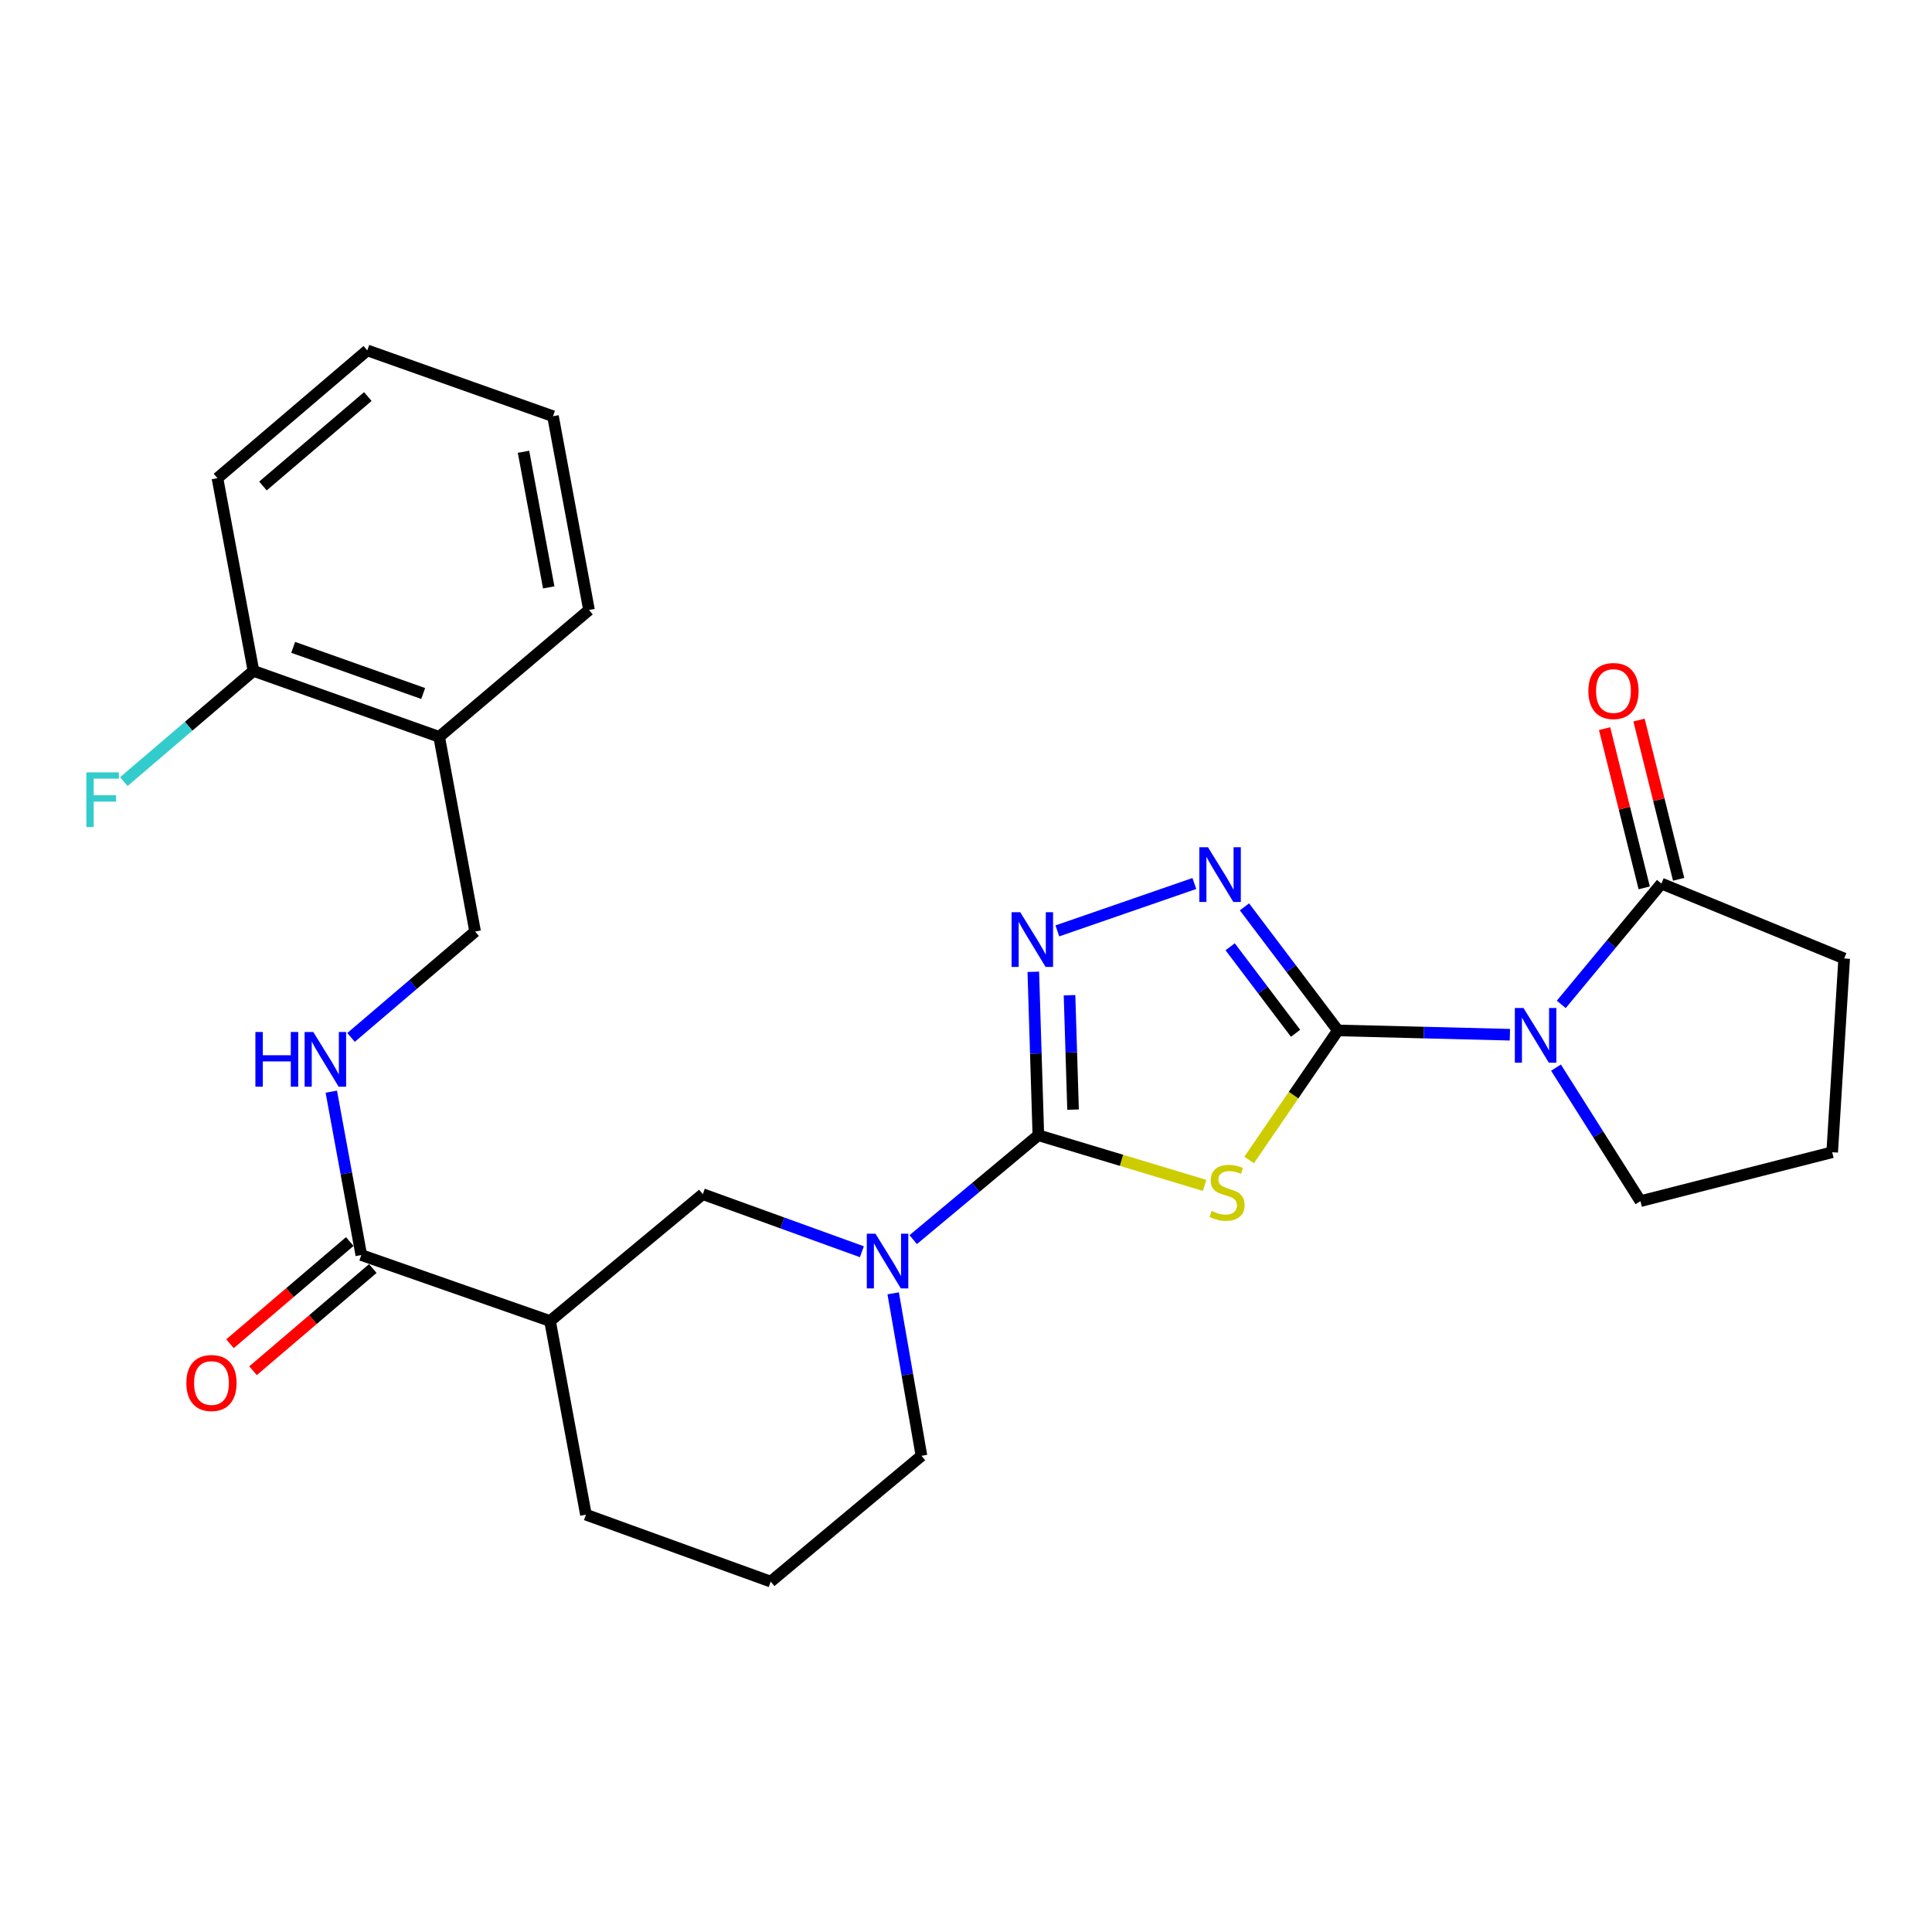 <?xml version='1.0' encoding='iso-8859-1'?>
<svg version='1.1' baseProfile='full'
              xmlns='http://www.w3.org/2000/svg'
                      xmlns:rdkit='http://www.rdkit.org/xml'
                      xmlns:xlink='http://www.w3.org/1999/xlink'
                  xml:space='preserve'
width='1000px' height='1000px' viewBox='0 0 1000 1000'>
<!-- END OF HEADER -->
<rect style='opacity:1.0;fill:#FFFFFF;stroke:none' width='1000' height='1000' x='0' y='0'> </rect>
<path class='bond-0' d='M 692.491,533.343 L 669.516,566.878' style='fill:none;fill-rule:evenodd;stroke:#000000;stroke-width:6px;stroke-linecap:butt;stroke-linejoin:miter;stroke-opacity:1' />
<path class='bond-0' d='M 669.516,566.878 L 646.542,600.412' style='fill:none;fill-rule:evenodd;stroke:#CCCC00;stroke-width:6px;stroke-linecap:butt;stroke-linejoin:miter;stroke-opacity:1' />
<path class='bond-2' d='M 692.491,533.343 L 737.005,534.458' style='fill:none;fill-rule:evenodd;stroke:#000000;stroke-width:6px;stroke-linecap:butt;stroke-linejoin:miter;stroke-opacity:1' />
<path class='bond-2' d='M 737.005,534.458 L 781.518,535.572' style='fill:none;fill-rule:evenodd;stroke:#0000FF;stroke-width:6px;stroke-linecap:butt;stroke-linejoin:miter;stroke-opacity:1' />
<path class='bond-3' d='M 692.491,533.343 L 668.309,501.365' style='fill:none;fill-rule:evenodd;stroke:#000000;stroke-width:6px;stroke-linecap:butt;stroke-linejoin:miter;stroke-opacity:1' />
<path class='bond-3' d='M 668.309,501.365 L 644.127,469.386' style='fill:none;fill-rule:evenodd;stroke:#0000FF;stroke-width:6px;stroke-linecap:butt;stroke-linejoin:miter;stroke-opacity:1' />
<path class='bond-3' d='M 670.588,534.827 L 653.66,512.442' style='fill:none;fill-rule:evenodd;stroke:#000000;stroke-width:6px;stroke-linecap:butt;stroke-linejoin:miter;stroke-opacity:1' />
<path class='bond-3' d='M 653.66,512.442 L 636.733,490.057' style='fill:none;fill-rule:evenodd;stroke:#0000FF;stroke-width:6px;stroke-linecap:butt;stroke-linejoin:miter;stroke-opacity:1' />
<path class='bond-1' d='M 623.499,613.561 L 580.472,600.582' style='fill:none;fill-rule:evenodd;stroke:#CCCC00;stroke-width:6px;stroke-linecap:butt;stroke-linejoin:miter;stroke-opacity:1' />
<path class='bond-1' d='M 580.472,600.582 L 537.446,587.603' style='fill:none;fill-rule:evenodd;stroke:#000000;stroke-width:6px;stroke-linecap:butt;stroke-linejoin:miter;stroke-opacity:1' />
<path class='bond-5' d='M 537.446,587.603 L 505.06,614.617' style='fill:none;fill-rule:evenodd;stroke:#000000;stroke-width:6px;stroke-linecap:butt;stroke-linejoin:miter;stroke-opacity:1' />
<path class='bond-5' d='M 505.06,614.617 L 472.674,641.631' style='fill:none;fill-rule:evenodd;stroke:#0000FF;stroke-width:6px;stroke-linecap:butt;stroke-linejoin:miter;stroke-opacity:1' />
<path class='bond-27' d='M 537.446,587.603 L 536.142,545.302' style='fill:none;fill-rule:evenodd;stroke:#000000;stroke-width:6px;stroke-linecap:butt;stroke-linejoin:miter;stroke-opacity:1' />
<path class='bond-27' d='M 536.142,545.302 L 534.838,503.001' style='fill:none;fill-rule:evenodd;stroke:#0000FF;stroke-width:6px;stroke-linecap:butt;stroke-linejoin:miter;stroke-opacity:1' />
<path class='bond-27' d='M 555.412,574.347 L 554.499,544.736' style='fill:none;fill-rule:evenodd;stroke:#000000;stroke-width:6px;stroke-linecap:butt;stroke-linejoin:miter;stroke-opacity:1' />
<path class='bond-27' d='M 554.499,544.736 L 553.586,515.126' style='fill:none;fill-rule:evenodd;stroke:#0000FF;stroke-width:6px;stroke-linecap:butt;stroke-linejoin:miter;stroke-opacity:1' />
<path class='bond-6' d='M 808.108,519.873 L 834.031,488.607' style='fill:none;fill-rule:evenodd;stroke:#0000FF;stroke-width:6px;stroke-linecap:butt;stroke-linejoin:miter;stroke-opacity:1' />
<path class='bond-6' d='M 834.031,488.607 L 859.953,457.341' style='fill:none;fill-rule:evenodd;stroke:#000000;stroke-width:6px;stroke-linecap:butt;stroke-linejoin:miter;stroke-opacity:1' />
<path class='bond-16' d='M 805.378,552.603 L 827.233,587.157' style='fill:none;fill-rule:evenodd;stroke:#0000FF;stroke-width:6px;stroke-linecap:butt;stroke-linejoin:miter;stroke-opacity:1' />
<path class='bond-16' d='M 827.233,587.157 L 849.087,621.712' style='fill:none;fill-rule:evenodd;stroke:#000000;stroke-width:6px;stroke-linecap:butt;stroke-linejoin:miter;stroke-opacity:1' />
<path class='bond-4' d='M 618.197,457.302 L 547.283,481.826' style='fill:none;fill-rule:evenodd;stroke:#0000FF;stroke-width:6px;stroke-linecap:butt;stroke-linejoin:miter;stroke-opacity:1' />
<path class='bond-9' d='M 446.11,647.9 L 404.94,632.995' style='fill:none;fill-rule:evenodd;stroke:#0000FF;stroke-width:6px;stroke-linecap:butt;stroke-linejoin:miter;stroke-opacity:1' />
<path class='bond-9' d='M 404.94,632.995 L 363.77,618.09' style='fill:none;fill-rule:evenodd;stroke:#000000;stroke-width:6px;stroke-linecap:butt;stroke-linejoin:miter;stroke-opacity:1' />
<path class='bond-17' d='M 462.305,669.427 L 469.628,711.476' style='fill:none;fill-rule:evenodd;stroke:#0000FF;stroke-width:6px;stroke-linecap:butt;stroke-linejoin:miter;stroke-opacity:1' />
<path class='bond-17' d='M 469.628,711.476 L 476.952,753.525' style='fill:none;fill-rule:evenodd;stroke:#000000;stroke-width:6px;stroke-linecap:butt;stroke-linejoin:miter;stroke-opacity:1' />
<path class='bond-13' d='M 868.864,455.124 L 858.608,413.911' style='fill:none;fill-rule:evenodd;stroke:#000000;stroke-width:6px;stroke-linecap:butt;stroke-linejoin:miter;stroke-opacity:1' />
<path class='bond-13' d='M 858.608,413.911 L 848.353,372.699' style='fill:none;fill-rule:evenodd;stroke:#FF0000;stroke-width:6px;stroke-linecap:butt;stroke-linejoin:miter;stroke-opacity:1' />
<path class='bond-13' d='M 851.042,459.559 L 840.787,418.346' style='fill:none;fill-rule:evenodd;stroke:#000000;stroke-width:6px;stroke-linecap:butt;stroke-linejoin:miter;stroke-opacity:1' />
<path class='bond-13' d='M 840.787,418.346 L 830.531,377.134' style='fill:none;fill-rule:evenodd;stroke:#FF0000;stroke-width:6px;stroke-linecap:butt;stroke-linejoin:miter;stroke-opacity:1' />
<path class='bond-20' d='M 859.953,457.341 L 954.545,496.113' style='fill:none;fill-rule:evenodd;stroke:#000000;stroke-width:6px;stroke-linecap:butt;stroke-linejoin:miter;stroke-opacity:1' />
<path class='bond-7' d='M 284.697,683.756 L 363.77,618.09' style='fill:none;fill-rule:evenodd;stroke:#000000;stroke-width:6px;stroke-linecap:butt;stroke-linejoin:miter;stroke-opacity:1' />
<path class='bond-8' d='M 284.697,683.756 L 187.003,649.607' style='fill:none;fill-rule:evenodd;stroke:#000000;stroke-width:6px;stroke-linecap:butt;stroke-linejoin:miter;stroke-opacity:1' />
<path class='bond-29' d='M 284.697,683.756 L 303.276,783.991' style='fill:none;fill-rule:evenodd;stroke:#000000;stroke-width:6px;stroke-linecap:butt;stroke-linejoin:miter;stroke-opacity:1' />
<path class='bond-10' d='M 187.003,649.607 L 179.243,607.326' style='fill:none;fill-rule:evenodd;stroke:#000000;stroke-width:6px;stroke-linecap:butt;stroke-linejoin:miter;stroke-opacity:1' />
<path class='bond-10' d='M 179.243,607.326 L 171.484,565.046' style='fill:none;fill-rule:evenodd;stroke:#0000FF;stroke-width:6px;stroke-linecap:butt;stroke-linejoin:miter;stroke-opacity:1' />
<path class='bond-14' d='M 181.043,642.621 L 150.045,669.067' style='fill:none;fill-rule:evenodd;stroke:#000000;stroke-width:6px;stroke-linecap:butt;stroke-linejoin:miter;stroke-opacity:1' />
<path class='bond-14' d='M 150.045,669.067 L 119.048,695.512' style='fill:none;fill-rule:evenodd;stroke:#FF0000;stroke-width:6px;stroke-linecap:butt;stroke-linejoin:miter;stroke-opacity:1' />
<path class='bond-14' d='M 192.963,656.593 L 161.965,683.038' style='fill:none;fill-rule:evenodd;stroke:#000000;stroke-width:6px;stroke-linecap:butt;stroke-linejoin:miter;stroke-opacity:1' />
<path class='bond-14' d='M 161.965,683.038 L 130.968,709.484' style='fill:none;fill-rule:evenodd;stroke:#FF0000;stroke-width:6px;stroke-linecap:butt;stroke-linejoin:miter;stroke-opacity:1' />
<path class='bond-12' d='M 181.7,536.971 L 213.808,509.568' style='fill:none;fill-rule:evenodd;stroke:#0000FF;stroke-width:6px;stroke-linecap:butt;stroke-linejoin:miter;stroke-opacity:1' />
<path class='bond-12' d='M 213.808,509.568 L 245.915,482.165' style='fill:none;fill-rule:evenodd;stroke:#000000;stroke-width:6px;stroke-linecap:butt;stroke-linejoin:miter;stroke-opacity:1' />
<path class='bond-11' d='M 227.315,381.39 L 245.915,482.165' style='fill:none;fill-rule:evenodd;stroke:#000000;stroke-width:6px;stroke-linecap:butt;stroke-linejoin:miter;stroke-opacity:1' />
<path class='bond-15' d='M 227.315,381.39 L 131.182,347.251' style='fill:none;fill-rule:evenodd;stroke:#000000;stroke-width:6px;stroke-linecap:butt;stroke-linejoin:miter;stroke-opacity:1' />
<path class='bond-15' d='M 219.041,358.962 L 151.748,335.065' style='fill:none;fill-rule:evenodd;stroke:#000000;stroke-width:6px;stroke-linecap:butt;stroke-linejoin:miter;stroke-opacity:1' />
<path class='bond-23' d='M 227.315,381.39 L 304.868,315.723' style='fill:none;fill-rule:evenodd;stroke:#000000;stroke-width:6px;stroke-linecap:butt;stroke-linejoin:miter;stroke-opacity:1' />
<path class='bond-18' d='M 131.182,347.251 L 97.639,375.902' style='fill:none;fill-rule:evenodd;stroke:#000000;stroke-width:6px;stroke-linecap:butt;stroke-linejoin:miter;stroke-opacity:1' />
<path class='bond-18' d='M 97.639,375.902 L 64.096,404.553' style='fill:none;fill-rule:evenodd;stroke:#33CCCC;stroke-width:6px;stroke-linecap:butt;stroke-linejoin:miter;stroke-opacity:1' />
<path class='bond-24' d='M 131.182,347.251 L 112.551,247.496' style='fill:none;fill-rule:evenodd;stroke:#000000;stroke-width:6px;stroke-linecap:butt;stroke-linejoin:miter;stroke-opacity:1' />
<path class='bond-21' d='M 849.087,621.712 L 948.342,596.398' style='fill:none;fill-rule:evenodd;stroke:#000000;stroke-width:6px;stroke-linecap:butt;stroke-linejoin:miter;stroke-opacity:1' />
<path class='bond-22' d='M 476.952,753.525 L 398.92,818.64' style='fill:none;fill-rule:evenodd;stroke:#000000;stroke-width:6px;stroke-linecap:butt;stroke-linejoin:miter;stroke-opacity:1' />
<path class='bond-19' d='M 303.276,783.991 L 398.92,818.64' style='fill:none;fill-rule:evenodd;stroke:#000000;stroke-width:6px;stroke-linecap:butt;stroke-linejoin:miter;stroke-opacity:1' />
<path class='bond-28' d='M 954.545,496.113 L 948.342,596.398' style='fill:none;fill-rule:evenodd;stroke:#000000;stroke-width:6px;stroke-linecap:butt;stroke-linejoin:miter;stroke-opacity:1' />
<path class='bond-25' d='M 304.868,315.723 L 286.227,215.438' style='fill:none;fill-rule:evenodd;stroke:#000000;stroke-width:6px;stroke-linecap:butt;stroke-linejoin:miter;stroke-opacity:1' />
<path class='bond-25' d='M 284.016,304.037 L 270.967,233.837' style='fill:none;fill-rule:evenodd;stroke:#000000;stroke-width:6px;stroke-linecap:butt;stroke-linejoin:miter;stroke-opacity:1' />
<path class='bond-30' d='M 112.551,247.496 L 190.105,181.36' style='fill:none;fill-rule:evenodd;stroke:#000000;stroke-width:6px;stroke-linecap:butt;stroke-linejoin:miter;stroke-opacity:1' />
<path class='bond-30' d='M 136.101,251.549 L 190.388,205.254' style='fill:none;fill-rule:evenodd;stroke:#000000;stroke-width:6px;stroke-linecap:butt;stroke-linejoin:miter;stroke-opacity:1' />
<path class='bond-26' d='M 286.227,215.438 L 190.105,181.36' style='fill:none;fill-rule:evenodd;stroke:#000000;stroke-width:6px;stroke-linecap:butt;stroke-linejoin:miter;stroke-opacity:1' />
<path  class='atom-1' d='M 627.13 626.789
Q 627.45 626.909, 628.77 627.469
Q 630.09 628.029, 631.53 628.389
Q 633.01 628.709, 634.45 628.709
Q 637.13 628.709, 638.69 627.429
Q 640.25 626.109, 640.25 623.829
Q 640.25 622.269, 639.45 621.309
Q 638.69 620.349, 637.49 619.829
Q 636.29 619.309, 634.29 618.709
Q 631.77 617.949, 630.25 617.229
Q 628.77 616.509, 627.69 614.989
Q 626.65 613.469, 626.65 610.909
Q 626.65 607.349, 629.05 605.149
Q 631.49 602.949, 636.29 602.949
Q 639.57 602.949, 643.29 604.509
L 642.37 607.589
Q 638.97 606.189, 636.41 606.189
Q 633.65 606.189, 632.13 607.349
Q 630.61 608.469, 630.65 610.429
Q 630.65 611.949, 631.41 612.869
Q 632.21 613.789, 633.33 614.309
Q 634.49 614.829, 636.41 615.429
Q 638.97 616.229, 640.49 617.029
Q 642.01 617.829, 643.09 619.469
Q 644.21 621.069, 644.21 623.829
Q 644.21 627.749, 641.57 629.869
Q 638.97 631.949, 634.61 631.949
Q 632.09 631.949, 630.17 631.389
Q 628.29 630.869, 626.05 629.949
L 627.13 626.789
' fill='#CCCC00'/>
<path  class='atom-3' d='M 788.557 521.744
L 797.837 536.744
Q 798.757 538.224, 800.237 540.904
Q 801.717 543.584, 801.797 543.744
L 801.797 521.744
L 805.557 521.744
L 805.557 550.064
L 801.677 550.064
L 791.717 533.664
Q 790.557 531.744, 789.317 529.544
Q 788.117 527.344, 787.757 526.664
L 787.757 550.064
L 784.077 550.064
L 784.077 521.744
L 788.557 521.744
' fill='#0000FF'/>
<path  class='atom-4' d='M 625.248 438.539
L 634.528 453.539
Q 635.448 455.019, 636.928 457.699
Q 638.408 460.379, 638.488 460.539
L 638.488 438.539
L 642.248 438.539
L 642.248 466.859
L 638.368 466.859
L 628.408 450.459
Q 627.248 448.539, 626.008 446.339
Q 624.808 444.139, 624.448 443.459
L 624.448 466.859
L 620.768 466.859
L 620.768 438.539
L 625.248 438.539
' fill='#0000FF'/>
<path  class='atom-5' d='M 528.064 472.148
L 537.344 487.148
Q 538.264 488.628, 539.744 491.308
Q 541.224 493.988, 541.304 494.148
L 541.304 472.148
L 545.064 472.148
L 545.064 500.468
L 541.184 500.468
L 531.224 484.068
Q 530.064 482.148, 528.824 479.948
Q 527.624 477.748, 527.264 477.068
L 527.264 500.468
L 523.584 500.468
L 523.584 472.148
L 528.064 472.148
' fill='#0000FF'/>
<path  class='atom-6' d='M 453.133 638.549
L 462.413 653.549
Q 463.333 655.029, 464.813 657.709
Q 466.293 660.389, 466.373 660.549
L 466.373 638.549
L 470.133 638.549
L 470.133 666.869
L 466.253 666.869
L 456.293 650.469
Q 455.133 648.549, 453.893 646.349
Q 452.693 644.149, 452.333 643.469
L 452.333 666.869
L 448.653 666.869
L 448.653 638.549
L 453.133 638.549
' fill='#0000FF'/>
<path  class='atom-11' d='M 132.193 534.151
L 136.033 534.151
L 136.033 546.191
L 150.513 546.191
L 150.513 534.151
L 154.353 534.151
L 154.353 562.471
L 150.513 562.471
L 150.513 549.391
L 136.033 549.391
L 136.033 562.471
L 132.193 562.471
L 132.193 534.151
' fill='#0000FF'/>
<path  class='atom-11' d='M 162.153 534.151
L 171.433 549.151
Q 172.353 550.631, 173.833 553.311
Q 175.313 555.991, 175.393 556.151
L 175.393 534.151
L 179.153 534.151
L 179.153 562.471
L 175.273 562.471
L 165.313 546.071
Q 164.153 544.151, 162.913 541.951
Q 161.713 539.751, 161.353 539.071
L 161.353 562.471
L 157.673 562.471
L 157.673 534.151
L 162.153 534.151
' fill='#0000FF'/>
<path  class='atom-14' d='M 822.129 357.666
Q 822.129 350.866, 825.489 347.066
Q 828.849 343.266, 835.129 343.266
Q 841.409 343.266, 844.769 347.066
Q 848.129 350.866, 848.129 357.666
Q 848.129 364.546, 844.729 368.466
Q 841.329 372.346, 835.129 372.346
Q 828.889 372.346, 825.489 368.466
Q 822.129 364.586, 822.129 357.666
M 835.129 369.146
Q 839.449 369.146, 841.769 366.266
Q 844.129 363.346, 844.129 357.666
Q 844.129 352.106, 841.769 349.306
Q 839.449 346.466, 835.129 346.466
Q 830.809 346.466, 828.449 349.266
Q 826.129 352.066, 826.129 357.666
Q 826.129 363.386, 828.449 366.266
Q 830.809 369.146, 835.129 369.146
' fill='#FF0000'/>
<path  class='atom-15' d='M 96.46 715.843
Q 96.46 709.043, 99.82 705.243
Q 103.18 701.443, 109.46 701.443
Q 115.74 701.443, 119.1 705.243
Q 122.46 709.043, 122.46 715.843
Q 122.46 722.723, 119.06 726.643
Q 115.66 730.523, 109.46 730.523
Q 103.22 730.523, 99.82 726.643
Q 96.46 722.763, 96.46 715.843
M 109.46 727.323
Q 113.78 727.323, 116.1 724.443
Q 118.46 721.523, 118.46 715.843
Q 118.46 710.283, 116.1 707.483
Q 113.78 704.643, 109.46 704.643
Q 105.14 704.643, 102.78 707.443
Q 100.46 710.243, 100.46 715.843
Q 100.46 721.563, 102.78 724.443
Q 105.14 727.323, 109.46 727.323
' fill='#FF0000'/>
<path  class='atom-19' d='M 44.689 399.778
L 61.529 399.778
L 61.529 403.018
L 48.489 403.018
L 48.489 411.618
L 60.089 411.618
L 60.089 414.898
L 48.489 414.898
L 48.489 428.098
L 44.689 428.098
L 44.689 399.778
' fill='#33CCCC'/>
</svg>
